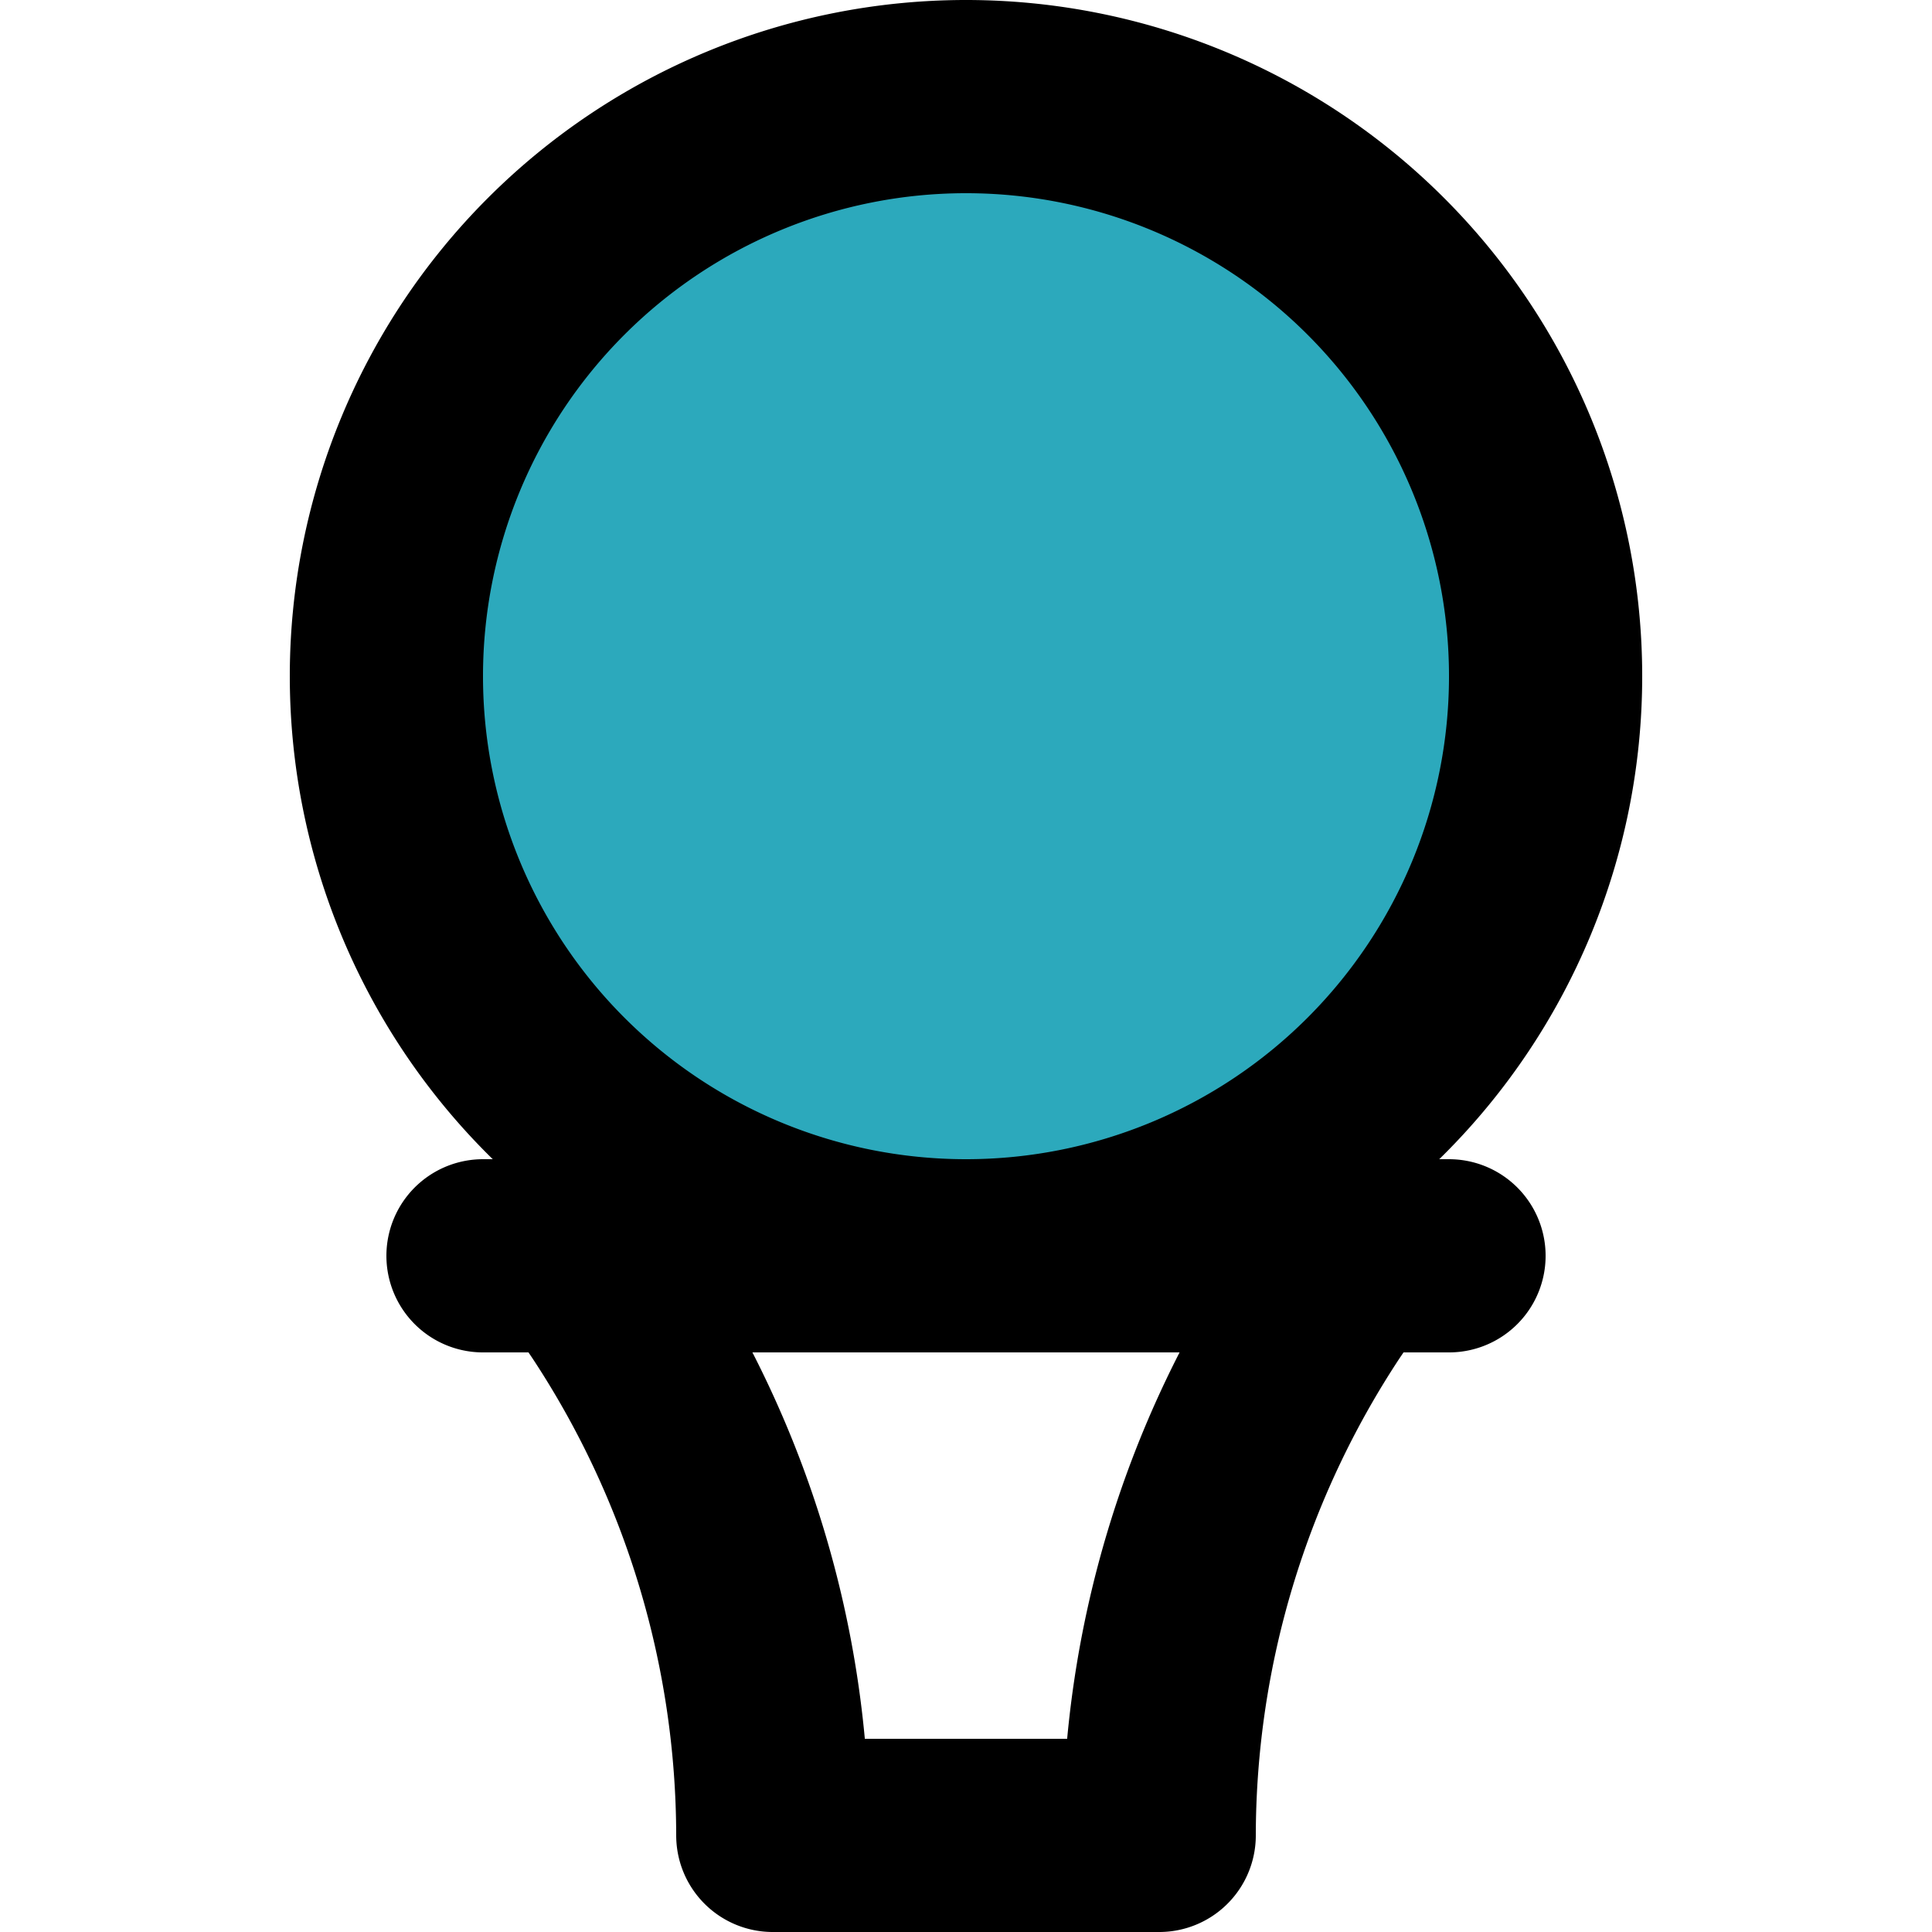 <?xml version="1.0" encoding="utf-8"?>
<svg width="800px" height="800px" viewBox="-3 0 20 20" xmlns="http://www.w3.org/2000/svg">
  <g id="golf-ball-2" transform="translate(-5 -2)">
    <circle id="secondary" fill="#2ca9bc" cx="6" cy="6" r="6" transform="translate(6 3)"/>
    <path id="primary" d="M12,15a6,6,0,1,1,6-6A6,6,0,0,1,12,15ZM7,15H17m-1.34.5A10,10,0,0,0,14,21H10a10,10,0,0,0-1.66-5.5L8,15h8Z" fill="none" stroke="#000000" stroke-linecap="round" stroke-linejoin="round" stroke-width="2"/>
  </g>
</svg>
